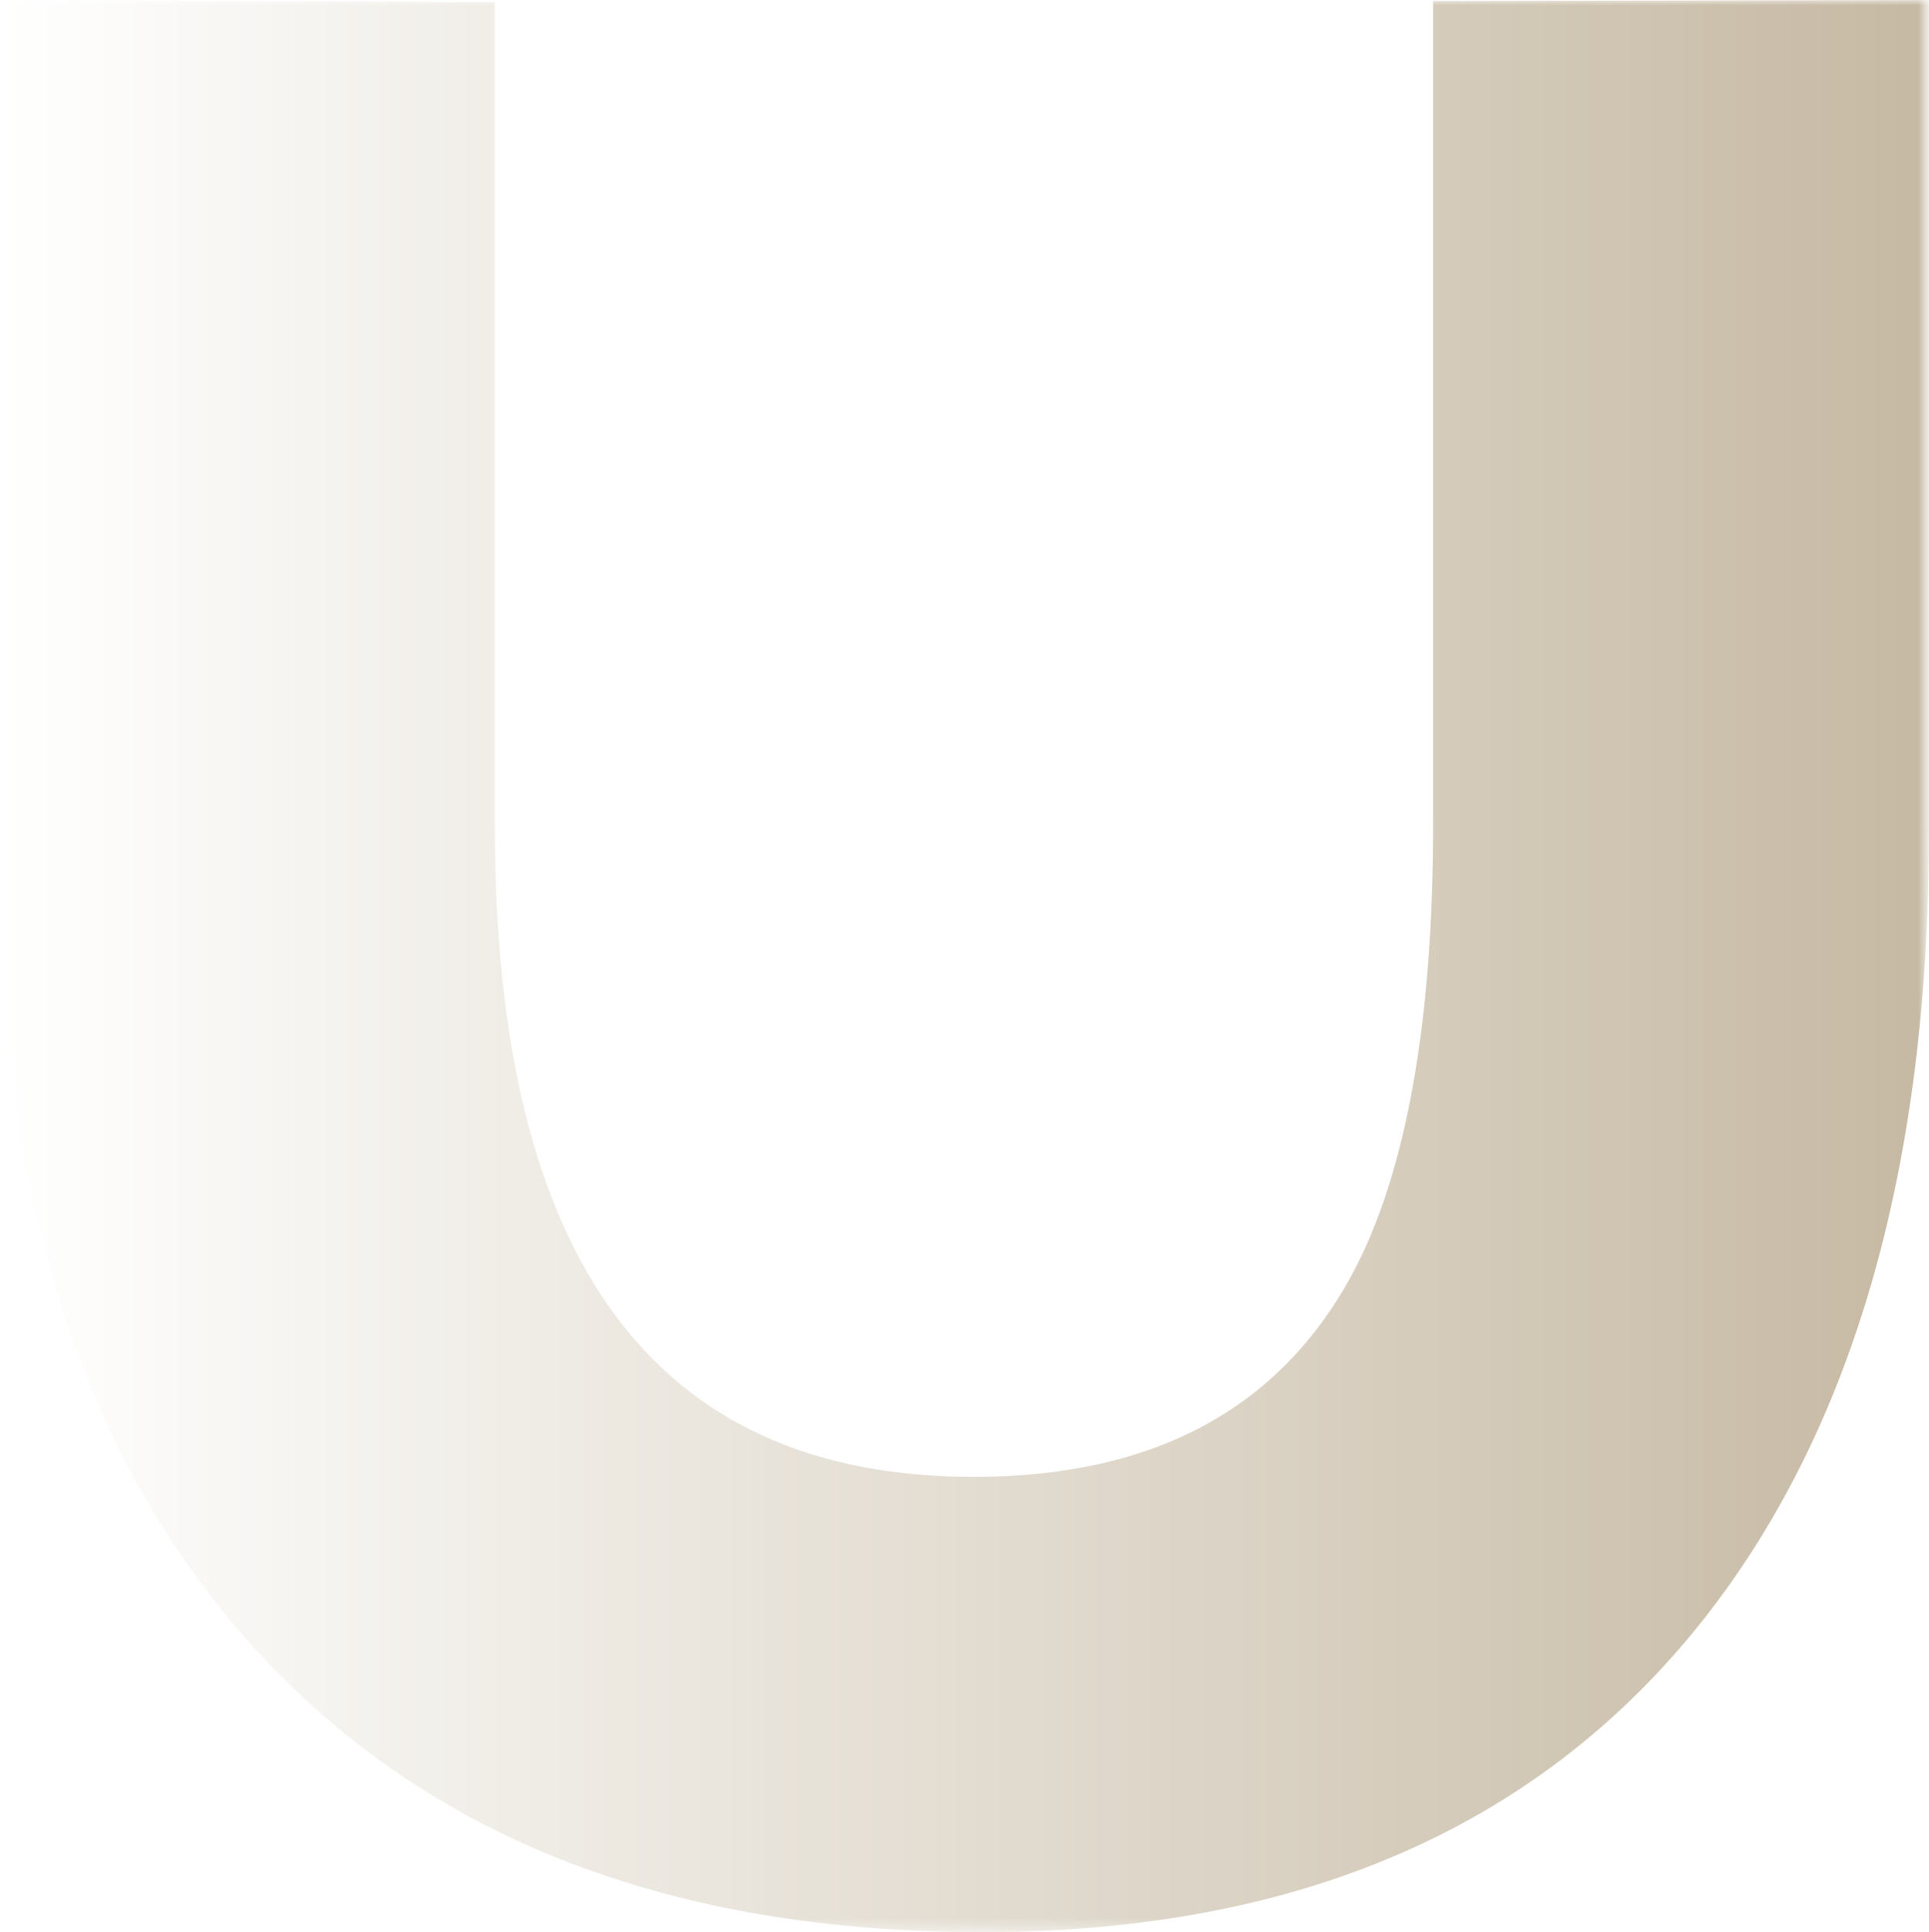 <?xml version="1.0" encoding="UTF-8"?> <svg xmlns:xodm="http://www.corel.com/coreldraw/odm/2003" xmlns="http://www.w3.org/2000/svg" xmlns:xlink="http://www.w3.org/1999/xlink" version="1.1" id="Layer_1" x="0px" y="0px" viewBox="0 0 180.5 180.8" style="enable-background:new 0 0 180.5 180.8;" xml:space="preserve"> <style type="text/css"> .st0{fill-rule:evenodd;clip-rule:evenodd;fill:url(#SVGID_1_);filter:url(#Adobe_OpacityMaskFilter);} .st1{mask:url(#id0_00000176013450380978568610000001422402253206917269_);fill:#AA9776;} </style> <g id="Слой_x0020_1"> <defs> <filter id="Adobe_OpacityMaskFilter" filterUnits="userSpaceOnUse" x="0" y="0" width="180.5" height="180.8"> <feColorMatrix type="matrix" values="1 0 0 0 0 0 1 0 0 0 0 0 1 0 0 0 0 0 1 0"></feColorMatrix> </filter> </defs> <mask maskUnits="userSpaceOnUse" x="0" y="0" width="180.5" height="180.8" id="id0_00000176013450380978568610000001422402253206917269_"> <linearGradient id="SVGID_1_" gradientUnits="userSpaceOnUse" x1="831.823" y1="-559.606" x2="118.453" y2="-559.596" gradientTransform="matrix(-0.378 0 0 -0.378 314.262 -121.014)"> <stop offset="0" style="stop-color:#FFFFFF;stop-opacity:0"></stop> <stop offset="1" style="stop-color:#FFFFFF"></stop> </linearGradient> <rect x="-0.3" y="-0.3" class="st0" width="181.1" height="181.4"></rect> </mask> <path class="st1" d="M180.5,77.7c0,30.9-6.8,55.3-20.6,73.2c-15.4,19.9-38.1,29.9-68,29.9s-52.9-9.2-69.1-27.7 C7.6,135.7,0,111.8,0,81.4L0,0l46.3,0.2l0,77.1c0,40.6,14.9,60.9,44.8,60.9c16.9,0,28.7-6.4,35.5-19.1c4.9-9.2,7.5-23.2,7.5-41.9 l0-77.1L180.5,0L180.5,77.7L180.5,77.7z"></path> </g> </svg> 